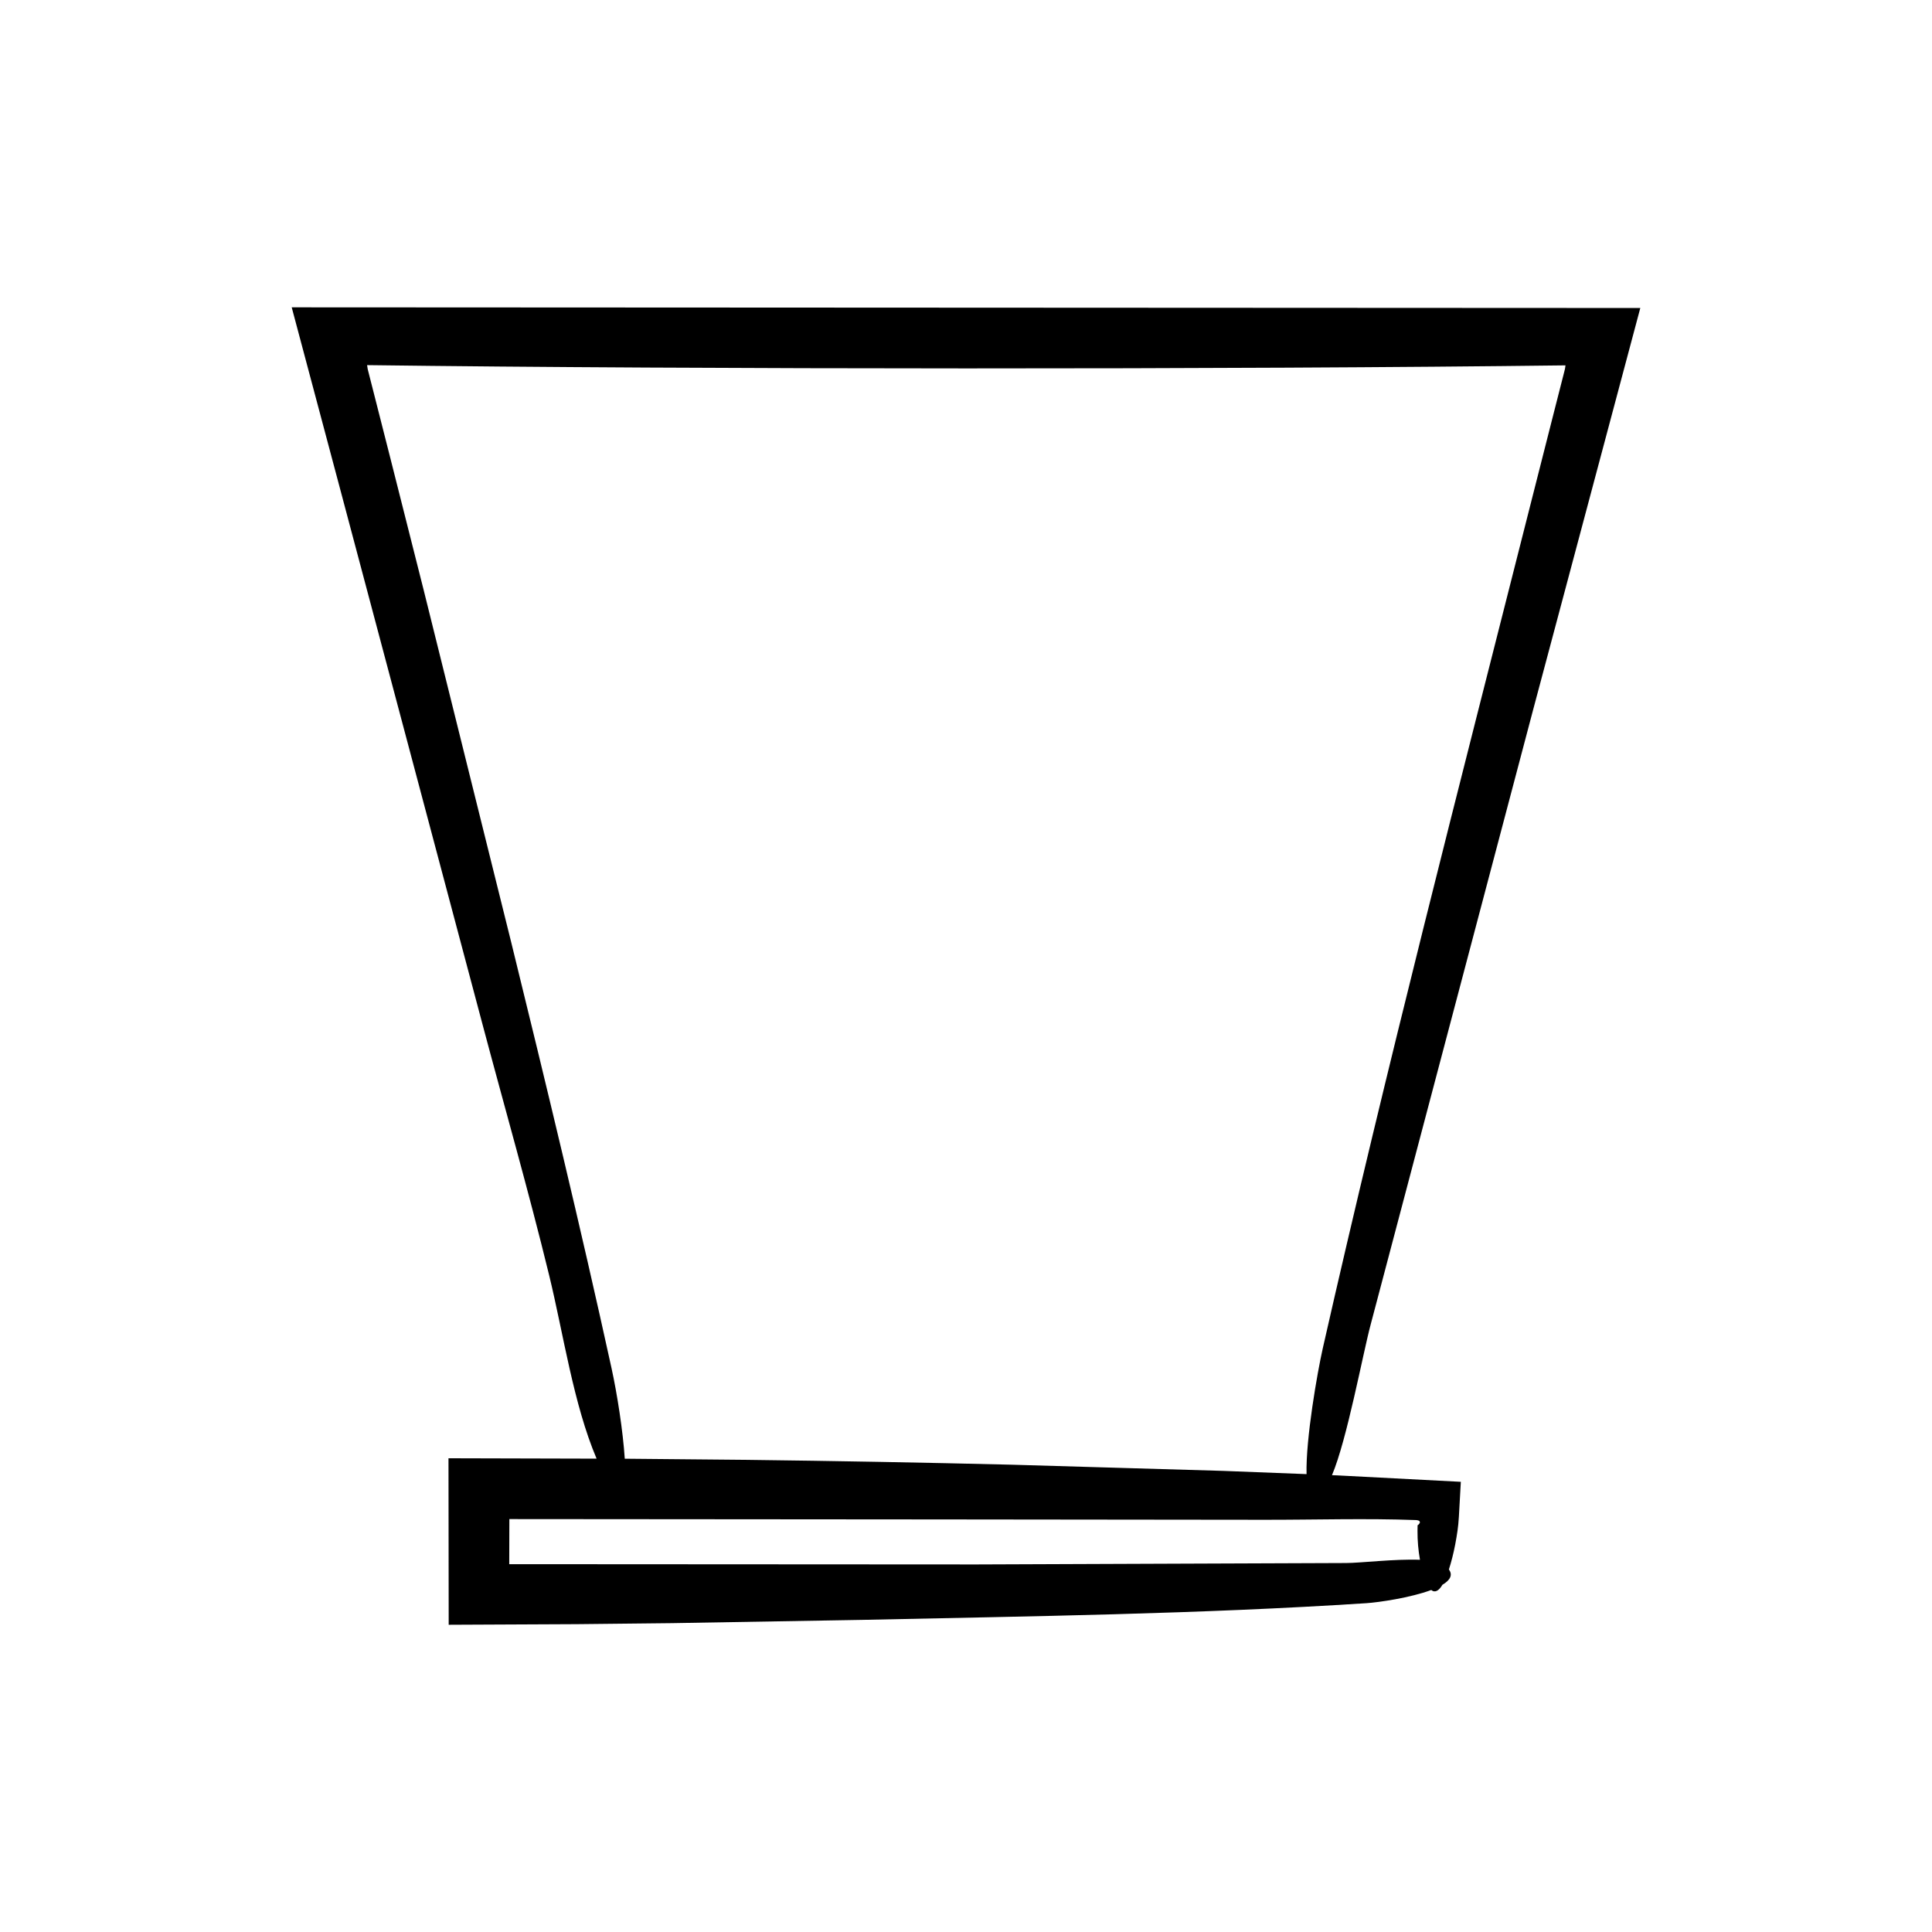 <?xml version="1.0" encoding="UTF-8"?>
<!-- Uploaded to: SVG Repo, www.svgrepo.com, Generator: SVG Repo Mixer Tools -->
<svg fill="#000000" width="800px" height="800px" version="1.1" viewBox="144 144 512 512" xmlns="http://www.w3.org/2000/svg">
 <path d="m233.89 272.66 37.914 142.55c5.887 22.141 12.312 44.539 17.73 66.762 3.777 15.496 6.438 34.152 12.57 48.586l-39.25-0.102 0.055 44.125 34.008-0.16 25.191-0.27 50.371-0.867c44.406-0.957 89.414-1.547 133.62-4.422 3.293-0.215 11.664-1.438 17.191-3.492 1.023 0.824 2.035 0.18 2.969-1.383 1.957-1.168 2.844-2.527 1.711-4.059 0.652-2.008 1.227-4.309 1.676-6.621 0.477-2.59 0.816-4.586 0.973-7.367 0.172-3.066 0.344-6.137 0.516-9.242-10.891-0.566-21.805-1.133-32.734-1.703l-1.41-0.055c3.996-9.441 8.16-32.113 10.246-39.906l42.961-162.57 28.5-106.84-357.39-0.176zm285.35 274.17c1.16 0.109 0.969 0.41 1.051 0.703-0.156 0.285-0.312 0.465-0.43 0.555-0.059 0.047-0.109 0.07-0.145 0.078-0.02 0.102-0.035-0.207-0.043 0.223l-0.02 1.285c-0.02 2.644 0.219 5.207 0.652 7.688-6.606-0.27-15.883 0.863-19.648 0.855l-97.902 0.375-123.8-0.07 0.031-11.949 114.16 0.09 85.879 0.094c13.328 0.02 26.891-0.418 40.207 0.074zm39.633-306-0.078 0.523-0.047 0.293-0.023 0.152-0.207 0.832-3.043 11.93-6.062 23.863c-18.727 73.945-38.07 148.79-54.859 222.89-1.43 6.316-4.543 24.059-4.301 33.344l-22.055-0.855-56.137-1.641c-23.379-0.57-46.766-1-70.156-1.285l-32.332-0.301c-0.477-7.316-2.012-17.164-3.516-24.023-8.23-37.551-17.32-75.129-26.535-112.66-7.75-31.184-15.504-62.379-23.258-93.586l-8.793-34.801-4.426-17.402-1.109-4.352-0.484-1.91-0.039-0.238-0.129-0.84c87.293 1.141 230.39 1.156 317.59 0.062z"/>
</svg>